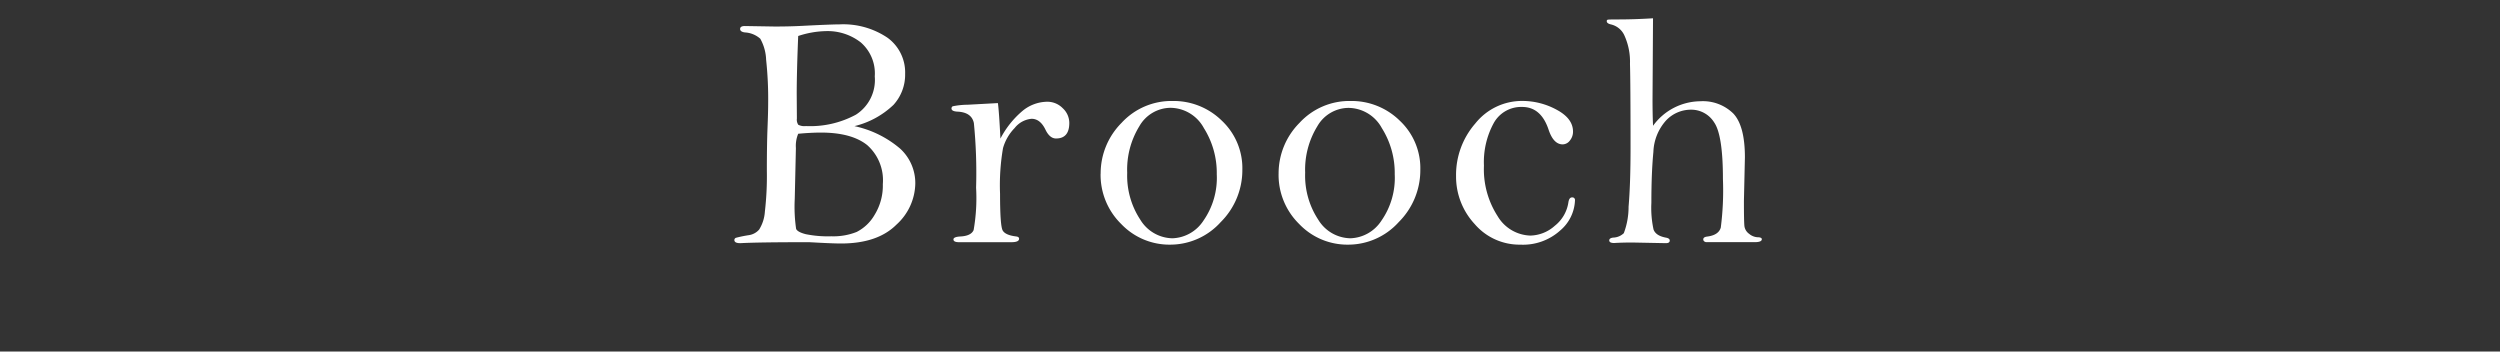 <svg xmlns="http://www.w3.org/2000/svg" xmlns:xlink="http://www.w3.org/1999/xlink" width="320" height="45" viewBox="0 0 320 45">
  <rect x="0" y="0" width="320" height="45" fill="#333333" stroke="none"/>
  <defs>
    <clipPath id="clip-path">
      <rect id="長方形_3390" data-name="長方形 3390" width="320" height="45" transform="translate(1453 99)" fill="rgba(255,255,255,0)" stroke="#707070" stroke-width="1"/>
    </clipPath>
  </defs>
  <g id="product-ttl05" transform="translate(-1453 -99)" clip-path="url(#clip-path)">
    <path id="パス_2037" data-name="パス 2037" d="M-50.407-14.855a13.308,13.308,0,0,1,5.847,2.878,5.975,5.975,0,0,1,1.942,4.5,7.262,7.262,0,0,1-2.415,5.232Q-47.447.168-52.129.168q-.882,0-2.813-.1Q-56.181,0-56.286,0q-6.467,0-8.734.126-.756,0-.756-.4a.3.3,0,0,1,.22-.294A15.958,15.958,0,0,1-63.929-.9a2.16,2.16,0,0,0,1.323-.714,4.934,4.934,0,0,0,.735-2.31,39.315,39.315,0,0,0,.252-5.186q0-3.4.084-5.49t.084-3.2a46.862,46.862,0,0,0-.262-5.564,5.91,5.91,0,0,0-.745-2.677,3.217,3.217,0,0,0-1.974-.808q-.609-.084-.609-.441,0-.378.609-.378l3.821.063q1.869,0,3.506-.084,3.674-.189,4.745-.189a10.13,10.13,0,0,1,6.173,1.7,5.483,5.483,0,0,1,2.268,4.636,5.727,5.727,0,0,1-1.491,3.965A10.943,10.943,0,0,1-50.407-14.855Zm-7.2-11.537q-.189,4.6-.189,7.454l.021,3.107a1.177,1.177,0,0,0,.178.8,1.7,1.7,0,0,0,.976.168,12.29,12.29,0,0,0,6.4-1.459,5.27,5.27,0,0,0,2.415-4.9,5.247,5.247,0,0,0-1.8-4.357,6.909,6.909,0,0,0-4.462-1.438A11.957,11.957,0,0,0-57.609-26.392Zm0,12.514a4.037,4.037,0,0,0-.294,1.827l-.147,6.509A19.608,19.608,0,0,0-57.872-1.7q.178.4,1.218.672a14.2,14.2,0,0,0,3.286.273,8.041,8.041,0,0,0,3.244-.556,5.557,5.557,0,0,0,2.3-2.194,7.12,7.12,0,0,0,1.05-3.926,6,6,0,0,0-2.005-5q-2.005-1.6-5.931-1.6Q-56.034-14.025-57.609-13.878Zm25.887.614A11.706,11.706,0,0,1-28.9-16.8a5.047,5.047,0,0,1,3.16-1.177,2.742,2.742,0,0,1,1.995.829,2.577,2.577,0,0,1,.84,1.879q0,1.995-1.7,1.995-.8,0-1.344-1.113-.672-1.407-1.785-1.407A3.1,3.1,0,0,0-29.9-14.612a6.019,6.019,0,0,0-1.491,2.576,28.068,28.068,0,0,0-.378,5.856q0,4.079.336,4.678t1.722.768q.378.042.378.294,0,.441-.987.441h-6.7q-.714,0-.714-.357,0-.336.945-.378,1.323-.084,1.638-.82a23.7,23.7,0,0,0,.315-5.424,64.62,64.62,0,0,0-.283-8.262q-.283-1.388-2.11-1.472-.756-.042-.756-.4a.309.309,0,0,1,.157-.283,9.973,9.973,0,0,1,1.921-.2l3.863-.21Q-31.891-16.67-31.723-13.264Zm12.827,4.5a9.162,9.162,0,0,1,2.667-6.5,8.678,8.678,0,0,1,6.551-2.81A8.789,8.789,0,0,1-3.39-15.561,8.34,8.34,0,0,1-.755-9.269a9.374,9.374,0,0,1-2.771,6.7A8.7,8.7,0,0,1-9.993.315a8.521,8.521,0,0,1-6.278-2.653A8.8,8.8,0,0,1-18.9-8.766Zm3.4-.126a10.228,10.228,0,0,0,1.669,6A4.911,4.911,0,0,0-9.7-.5,4.927,4.927,0,0,0-5.742-2.748,9.57,9.57,0,0,0-4.03-8.7a10.757,10.757,0,0,0-1.648-5.9A4.917,4.917,0,0,0-9.951-17.2a4.633,4.633,0,0,0-3.989,2.359A10.6,10.6,0,0,0-15.494-8.892Zm19.378.126a9.162,9.162,0,0,1,2.667-6.5,8.678,8.678,0,0,1,6.551-2.81,8.789,8.789,0,0,1,6.288,2.517,8.34,8.34,0,0,1,2.635,6.292,9.374,9.374,0,0,1-2.771,6.7A8.7,8.7,0,0,1,12.786.315,8.521,8.521,0,0,1,6.508-2.338,8.8,8.8,0,0,1,3.883-8.766Zm3.4-.126a10.228,10.228,0,0,0,1.669,6A4.911,4.911,0,0,0,13.08-.5a4.927,4.927,0,0,0,3.958-2.244A9.57,9.57,0,0,0,18.749-8.7a10.757,10.757,0,0,0-1.648-5.9,4.917,4.917,0,0,0-4.273-2.59,4.633,4.633,0,0,0-3.989,2.359A10.6,10.6,0,0,0,7.285-8.892Zm19.315.42A10.019,10.019,0,0,1,29.067-15.2a7.638,7.638,0,0,1,6.015-2.88,9.179,9.179,0,0,1,4.388,1.123q2.1,1.123,2.1,2.8a1.767,1.767,0,0,1-.4,1.144,1.167,1.167,0,0,1-.924.493q-1.176,0-1.806-1.89-.966-2.9-3.38-2.9a4.007,4.007,0,0,0-3.643,2.071A10.427,10.427,0,0,0,30.169-9.8a11.05,11.05,0,0,0,1.743,6.454,5.046,5.046,0,0,0,4.2,2.5A4.846,4.846,0,0,0,39.239-2.1a4.691,4.691,0,0,0,1.743-3.023q.1-.609.462-.609a.334.334,0,0,1,.378.378,5.306,5.306,0,0,1-1.9,3.863A7.086,7.086,0,0,1,34.83.315a7.555,7.555,0,0,1-5.858-2.648A8.919,8.919,0,0,1,26.6-8.472ZM51.814-14.9a7.557,7.557,0,0,1,6.026-3.139,5.553,5.553,0,0,1,4.252,1.575q1.48,1.575,1.48,5.606l-.126,5.564q0,2.667.063,3.233a1.444,1.444,0,0,0,.6.987,1.847,1.847,0,0,0,1.06.441q.567,0,.567.252,0,.378-.924.378H58.6q-.357-.084-.357-.357,0-.294.483-.357Q60.213-.9,60.486-1.879a37.156,37.156,0,0,0,.273-6.2q0-5.627-1.123-7.254a3.453,3.453,0,0,0-2.971-1.627,4.367,4.367,0,0,0-3.181,1.375,6.371,6.371,0,0,0-1.627,4.042Q51.6-8.881,51.6-5.039a13.089,13.089,0,0,0,.273,3.4q.273.8,1.554,1.05.525.084.525.378,0,.336-.5.336L49.211.042q-1.365,0-2.373.063-.63,0-.63-.336,0-.294.5-.357a2.039,2.039,0,0,0,1.365-.567,9.554,9.554,0,0,0,.609-3.388q.252-2.948.252-7.542,0-8.2-.073-10.752a8.089,8.089,0,0,0-.745-3.692,2.506,2.506,0,0,0-1.638-1.332q-.588-.126-.588-.42a.177.177,0,0,1,.136-.2q.136-.031,1.354-.031,2.058,0,4.43-.147l-.063,10.44Q51.751-16.228,51.814-14.9Z" transform="translate(1612.776 130)" fill="#fff"/>
  </g>
</svg>
